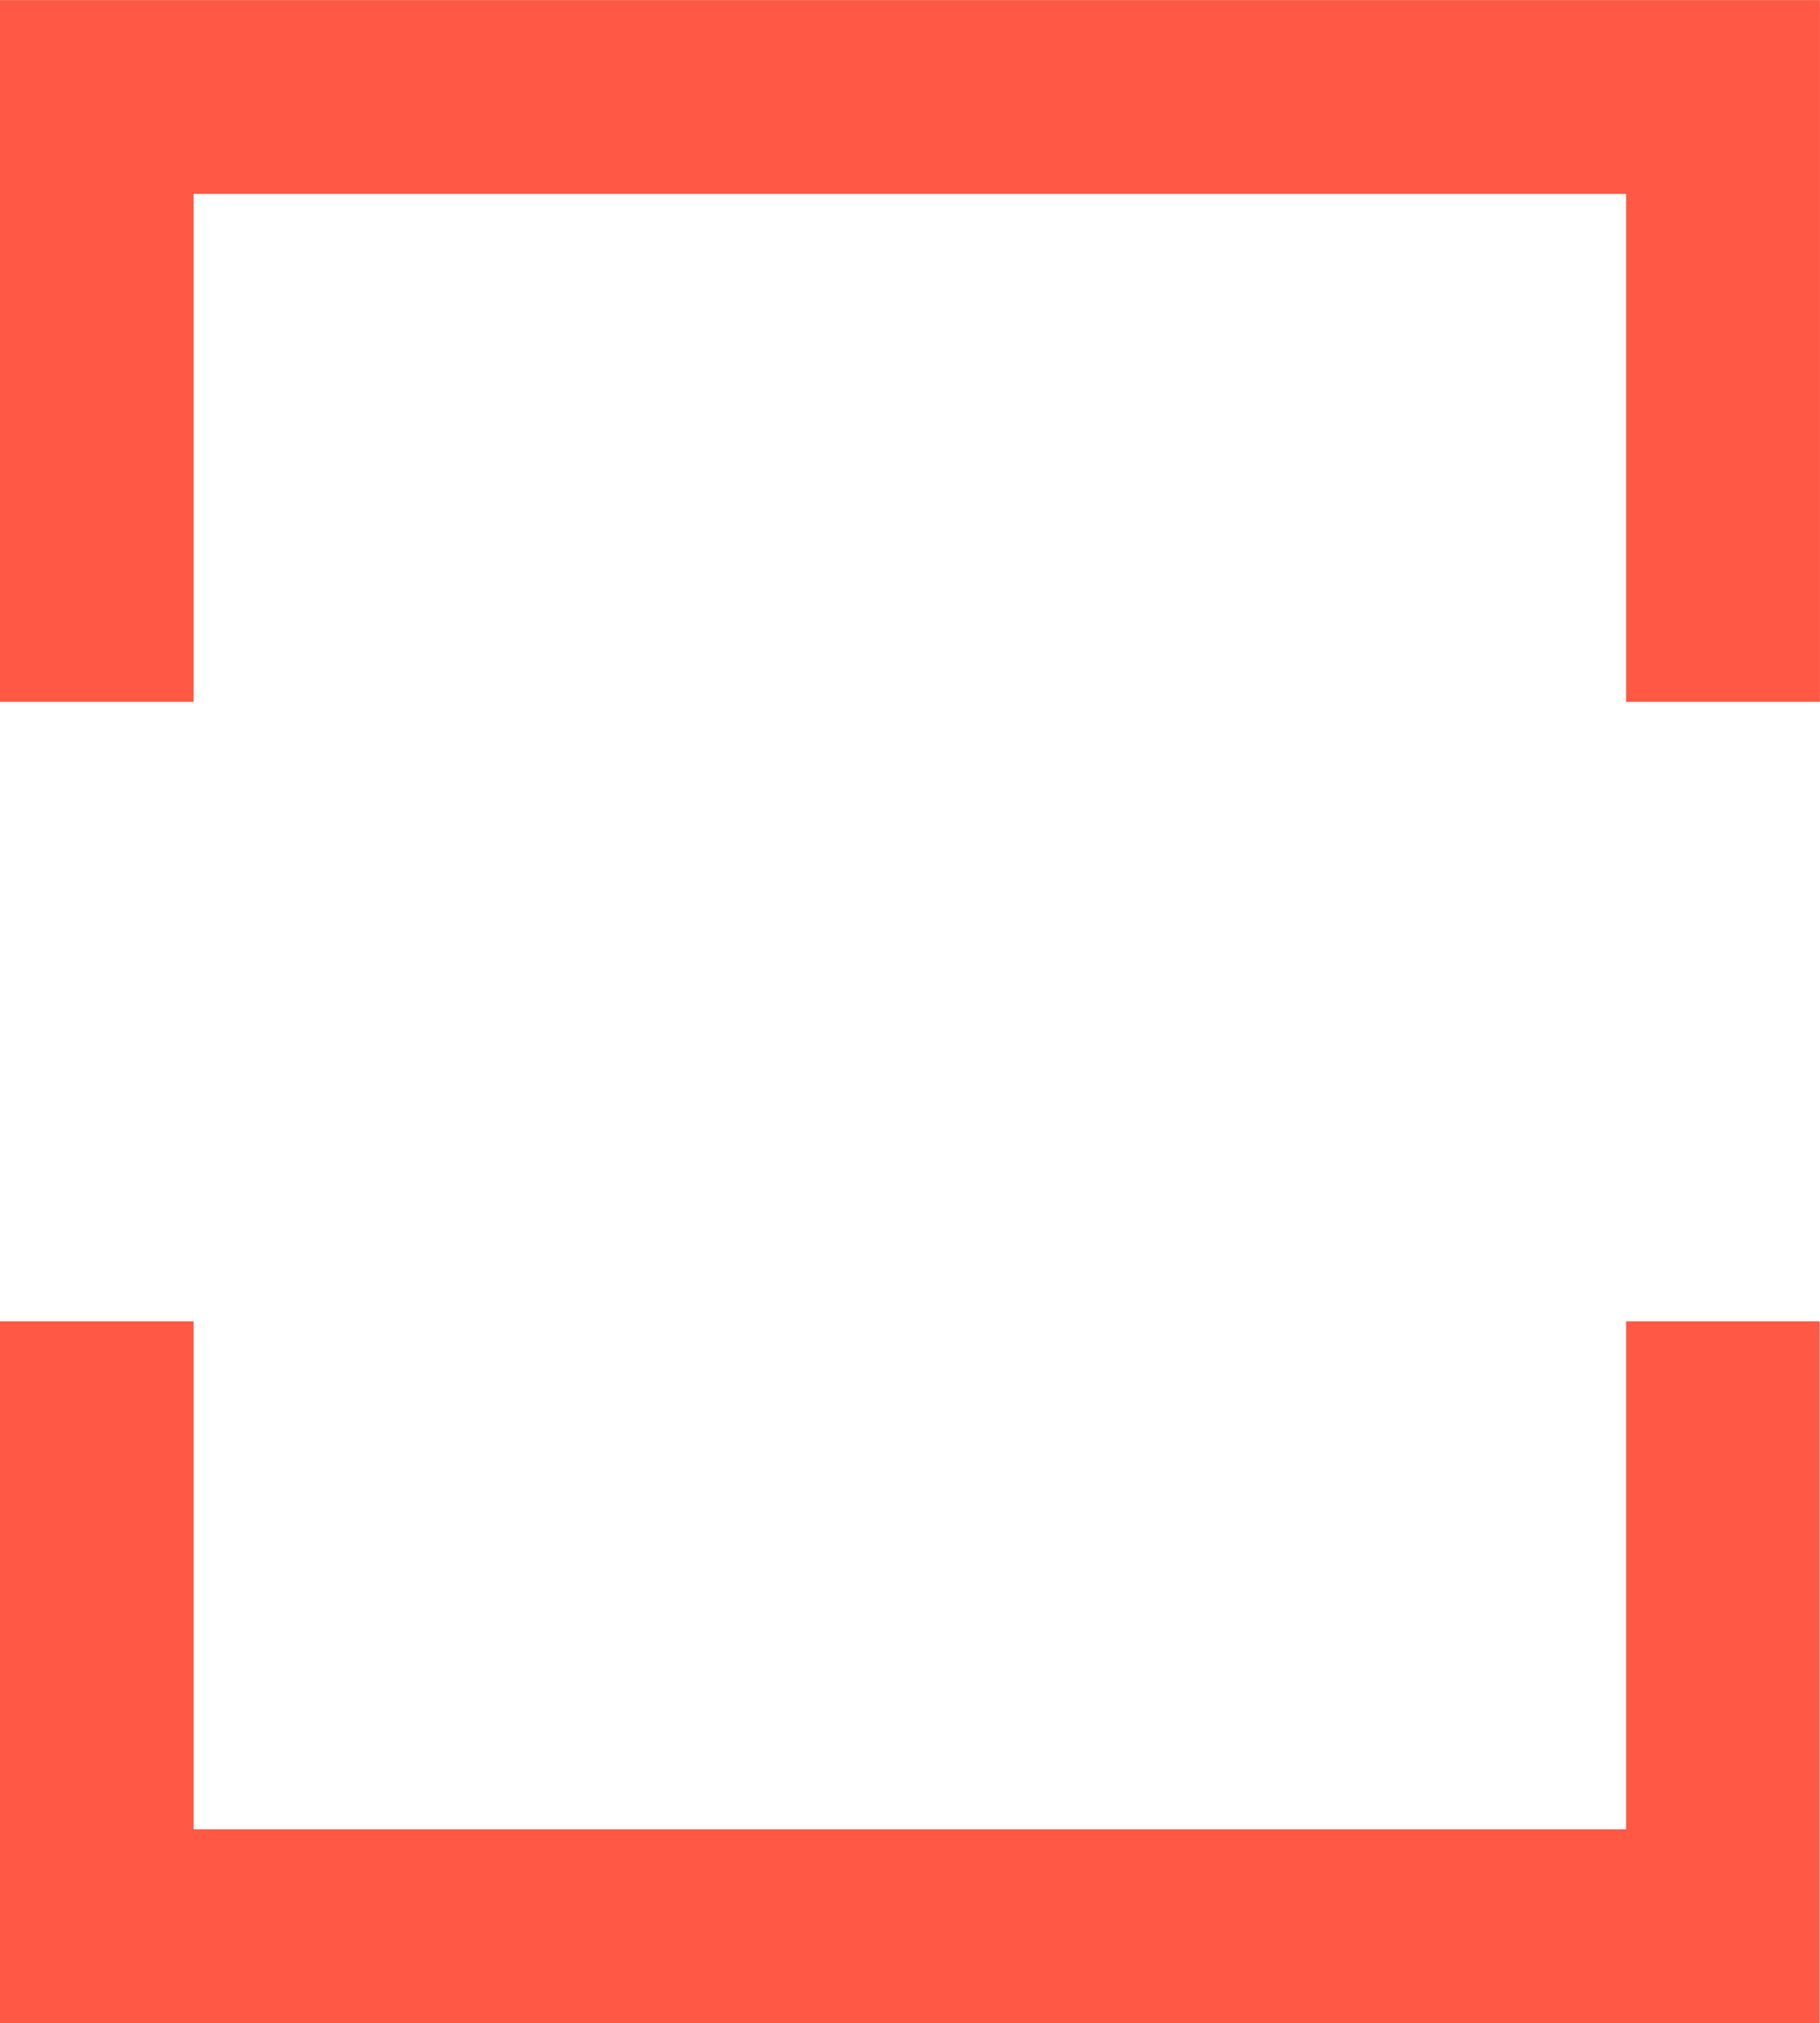 <?xml version="1.0" encoding="UTF-8"?>
<svg xmlns="http://www.w3.org/2000/svg" width="25.467" height="28.312" viewBox="0 0 25.467 28.312">
  <path d="M181.877,162.225v9.821h25.462v-9.821H204.63v7.108H184.586v-7.108Z" transform="translate(-181.877 -143.735)" fill="#ff5946"></path>
  <path d="M207.343,150.716v-9.821H181.877v9.821h2.709v-7.108H204.63v7.108Z" transform="translate(-181.877 -140.894)" fill="#ff5946"></path>
</svg>
